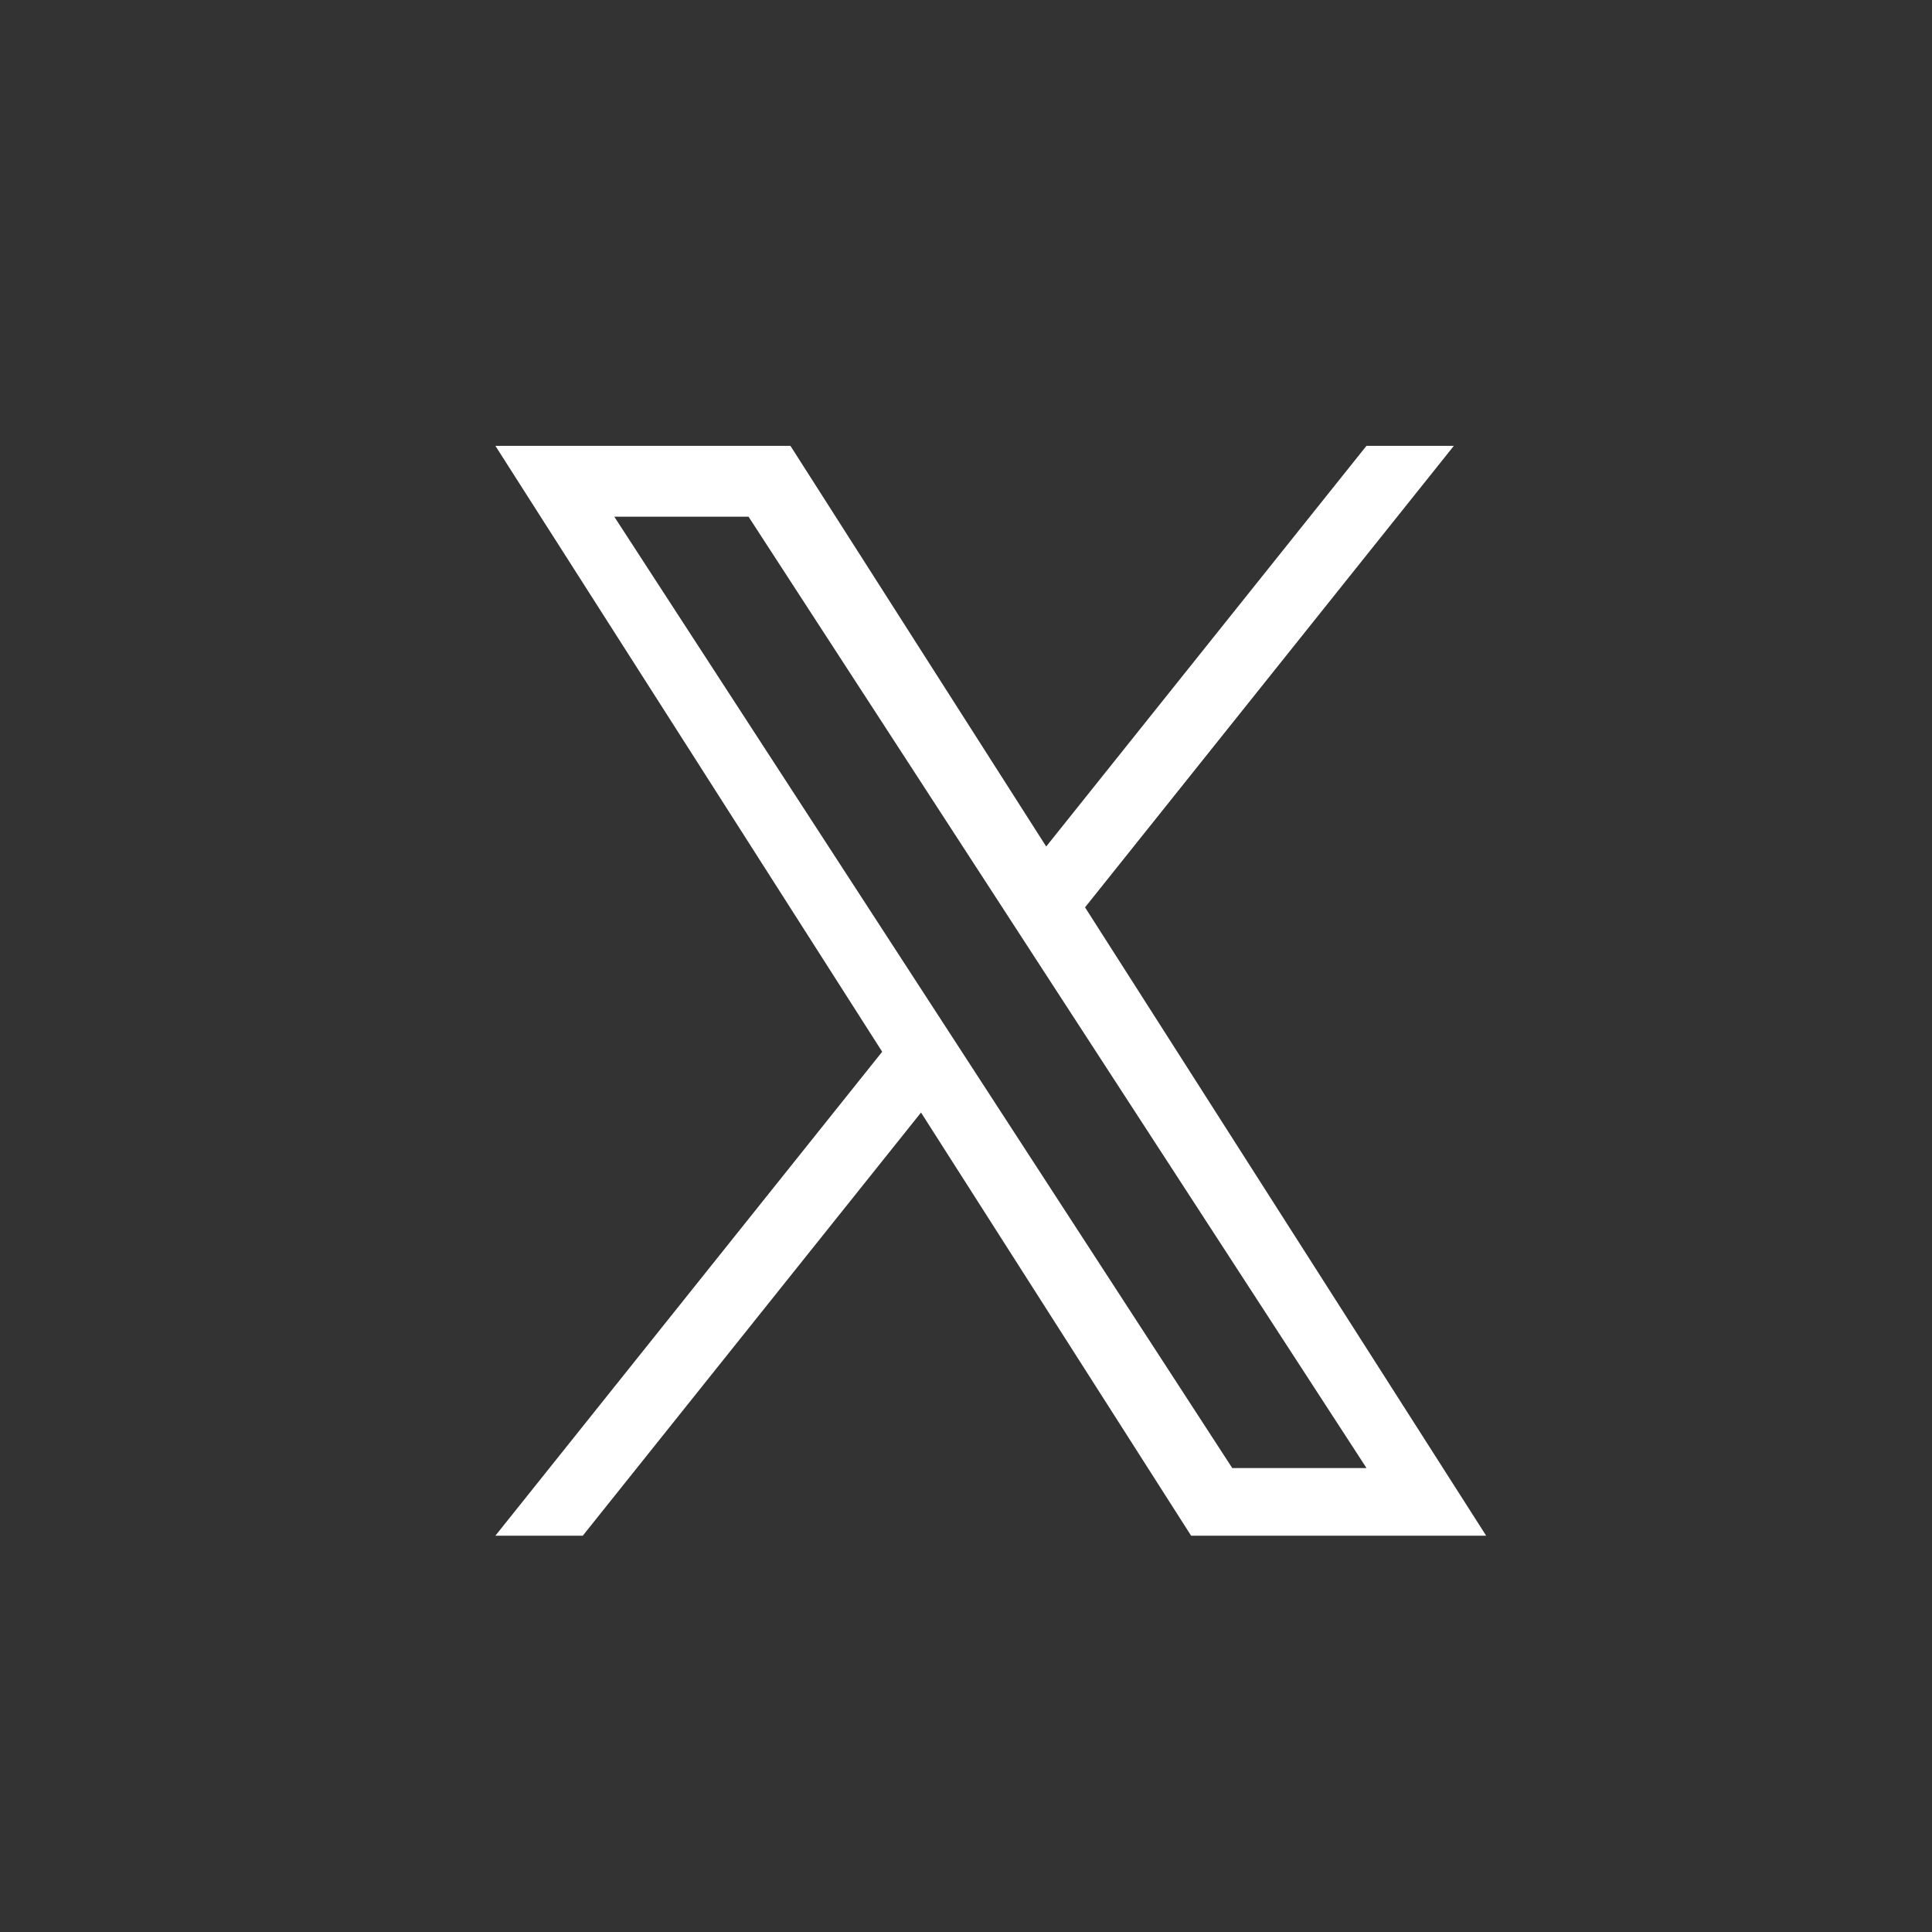 <svg xmlns="http://www.w3.org/2000/svg" width="39" height="39" fill="none"><rect width="100%" height="100%" fill="#333333" stroke="none"/><path fill="#fff" d="M21.903 18.316 29.348 9h-1.764l-6.465 8.088L15.956 9H10l7.808 12.231L10 31h1.764l6.828-8.542L24.044 31H30l-8.097-12.684Zm-2.417 3.023-.791-1.218L12.4 10.43h2.71l5.08 7.821.791 1.218 6.604 10.166h-2.71l-5.389-8.296Z"/></svg>